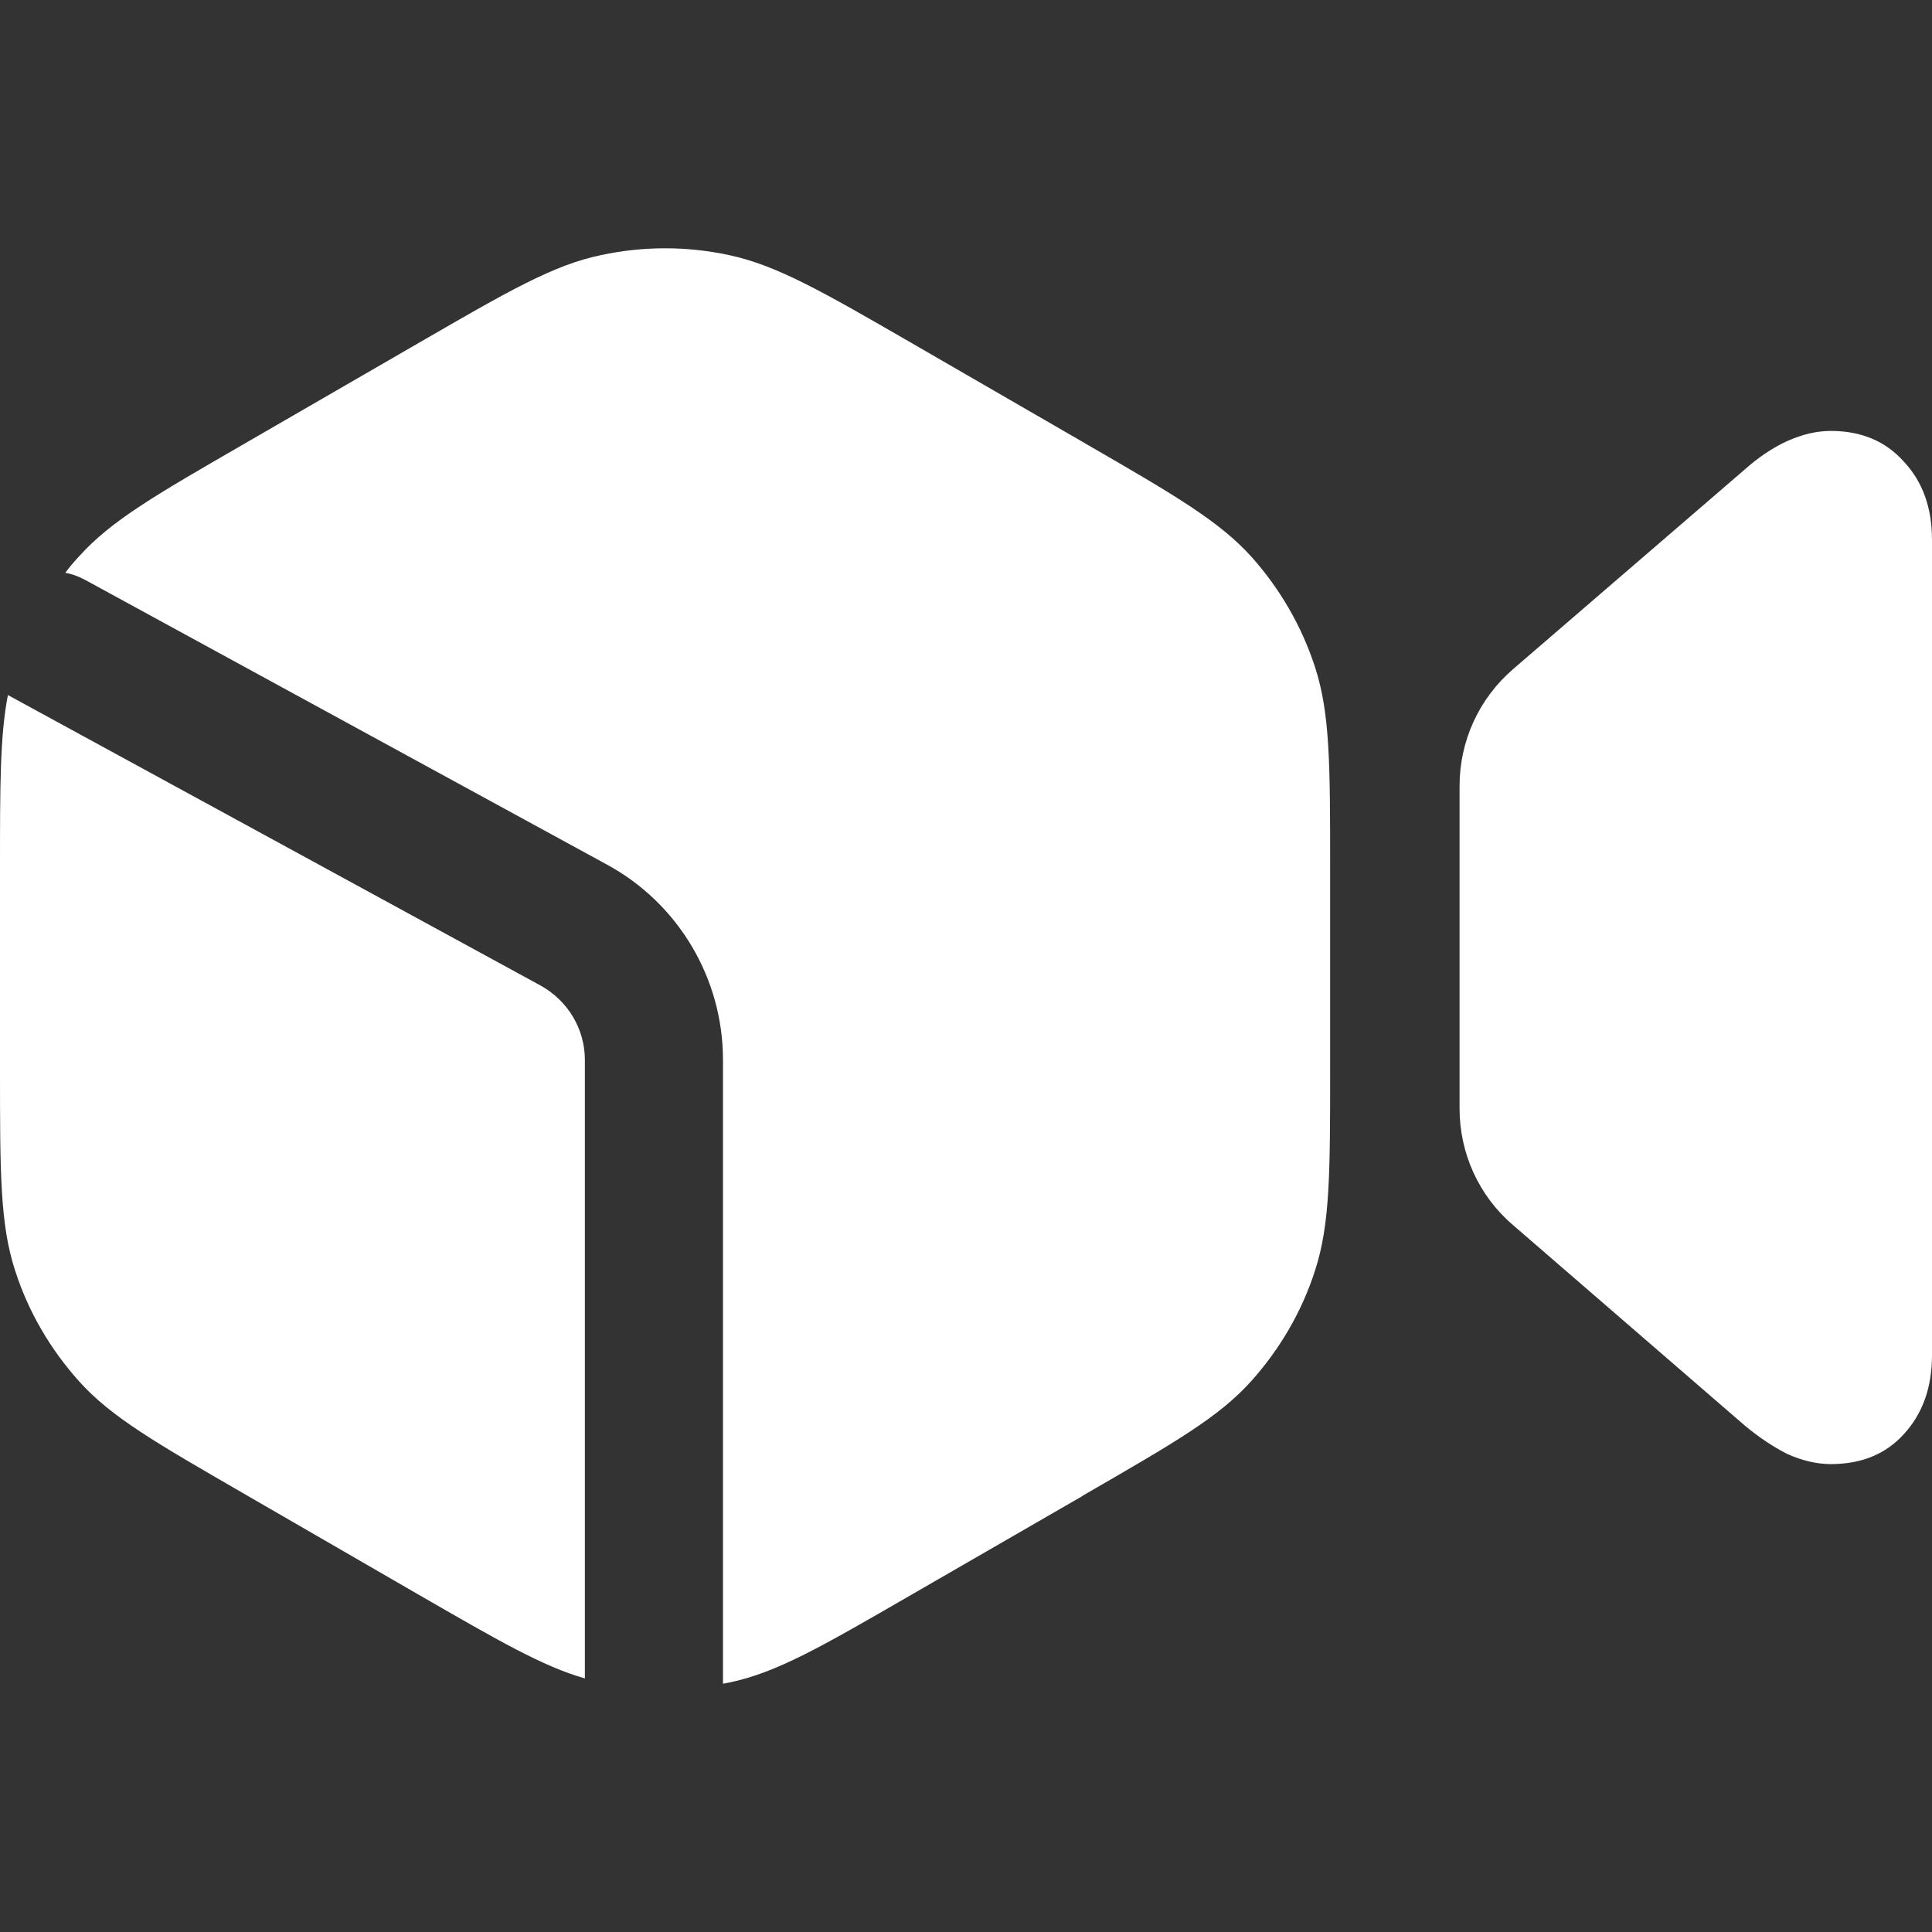 <?xml version="1.0" encoding="utf-8"?>
<!-- Generator: Adobe Illustrator 28.2.0, SVG Export Plug-In . SVG Version: 6.00 Build 0)  -->
<svg version="1.1" id="Layer_1" xmlns="http://www.w3.org/2000/svg" xmlns:xlink="http://www.w3.org/1999/xlink" x="0px" y="0px"
	 viewBox="0 0 512 512" style="enable-background:new 0 0 512 512;" xml:space="preserve">
<rect x="0" y="0" width="512" height="512" fill="#333333" stroke="none"/>
<style type="text/css">
	.st0{fill:#FFFFFF;}
</style>
<path class="st0" d="M2.1,184.2C0,194.9,0,208.1,0,230.2v53.1c0,27.4,0,41.1,4,53.4c3.5,10.9,9.3,20.8,16.9,29.3
	c8.6,9.6,20.5,16.4,44.2,30.1l46,26.6c21,12.1,32.7,18.9,43.9,22.1V280.9c0-8.2-4.5-15.7-11.7-19.7L2.1,184.2z M386.8,208.3v85.5
	c0,11.8,5.1,23.1,14.1,30.8l61.5,53.2c3.6,3,7.3,5.5,11.2,7.5c4,1.8,7.9,2.7,11.6,2.7c8,0,14.5-2.6,19.3-7.9c5-5.4,7.5-12.4,7.5-21
	v-216c0-8.6-2.5-15.5-7.5-20.8c-4.8-5.4-11.3-8.1-19.3-8.1c-3.7,0-7.6,0.9-11.6,2.7c-3.9,1.8-7.6,4.3-11.2,7.5l-61.5,53
	C391.9,185.2,386.8,196.4,386.8,208.3z M22.6,153.7c-1.7-0.9-3.5-1.6-5.3-1.9c1.1-1.5,2.3-2.9,3.6-4.3c8.6-9.6,20.5-16.4,44.2-30.1
	l46-26.6c23.7-13.7,35.6-20.6,48.2-23.2c11.2-2.4,22.7-2.4,33.9,0c12.6,2.7,24.5,9.5,48.2,23.2l45.5,26.3c0.2,0.1,0.4,0.2,0.5,0.3
	c23.7,13.7,35.6,20.6,44.2,30.1c7.6,8.5,13.4,18.5,16.9,29.3c4,12.3,4,26,4,53.4v53.1c0,27.4,0,41.1-4,53.4
	c-3.5,10.9-9.3,20.8-16.9,29.3c-8.6,9.6-20.5,16.4-44.2,30.1c-0.2,0.1-0.4,0.2-0.6,0.4l-45.4,26.2c-23.7,13.7-35.6,20.6-48.2,23.2
	c-0.5,0.1-1,0.2-1.6,0.3V280.9c0-21.6-11.8-41.5-30.8-51.8L22.6,153.7z"/>
</svg>
